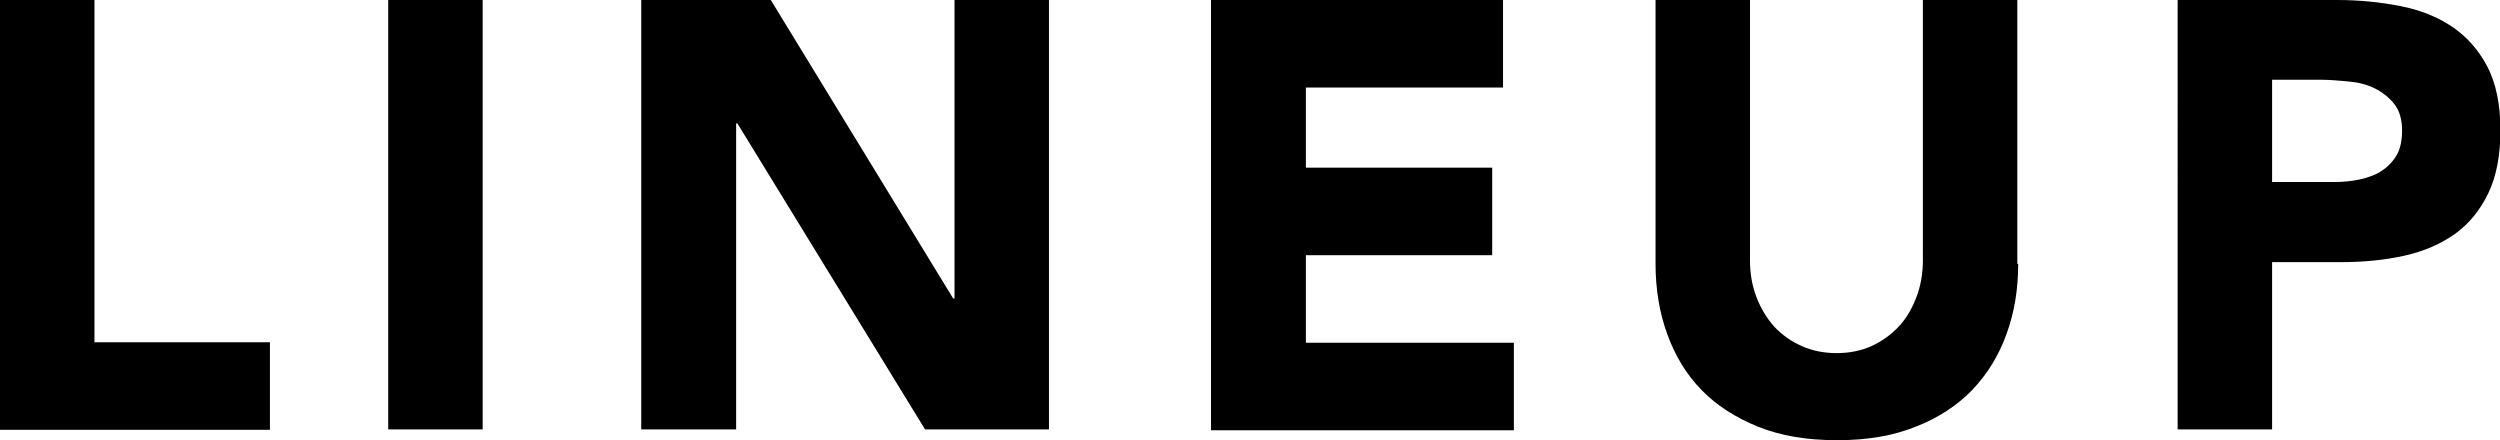 <svg xmlns="http://www.w3.org/2000/svg" id="_layer_2" data-name="layer 2" viewBox="0 0 57.7 10.16"><defs><style>.cls-1{stroke-width:0}</style></defs><g id="_design" data-name="design"><path d="M0 0h2.18v7.9h4.05v2.02H0V0ZM8.96 0h2.18v9.91H8.96V0ZM14.82 0h2.97L22 6.89h.03V0h2.18v9.91h-2.86l-4.33-7.06h-.03v7.06H14.8V0ZM27.96 0h6.73v2.02h-4.55v1.85h4.3v2.02h-4.3v2.02h4.8v2.02h-6.99V0ZM46.58 6.09c0 .59-.09 1.13-.27 1.62-.18.5-.44.92-.79 1.29-.35.36-.79.65-1.31.85-.52.21-1.12.31-1.81.31s-1.3-.1-1.82-.31-.96-.49-1.31-.85c-.35-.36-.61-.79-.79-1.29-.18-.49-.27-1.04-.27-1.62V0h2.18v6.01c0 .31.05.59.15.85s.24.49.41.68c.18.19.39.34.64.45.25.11.52.16.8.16s.55-.05.8-.16c.24-.11.45-.26.63-.45s.31-.42.41-.68c.1-.26.15-.55.15-.85V0h2.18v6.09ZM50.26 0h3.68c.51 0 1 .05 1.46.14.46.09.86.25 1.2.48.34.23.61.54.81.92.2.39.3.88.3 1.46s-.09 1.06-.28 1.46c-.19.39-.44.7-.77.94-.33.23-.71.4-1.16.5-.45.1-.93.15-1.46.15h-1.6v3.86h-2.18V0Zm2.18 4.2h1.46c.2 0 .38-.02.57-.06.18-.04.35-.1.49-.19s.26-.21.35-.36c.09-.15.13-.35.13-.58 0-.25-.06-.46-.18-.61-.12-.15-.27-.27-.45-.36s-.38-.14-.61-.16c-.22-.02-.44-.04-.64-.04h-1.12v2.35Z" class="cls-1"/></g></svg>